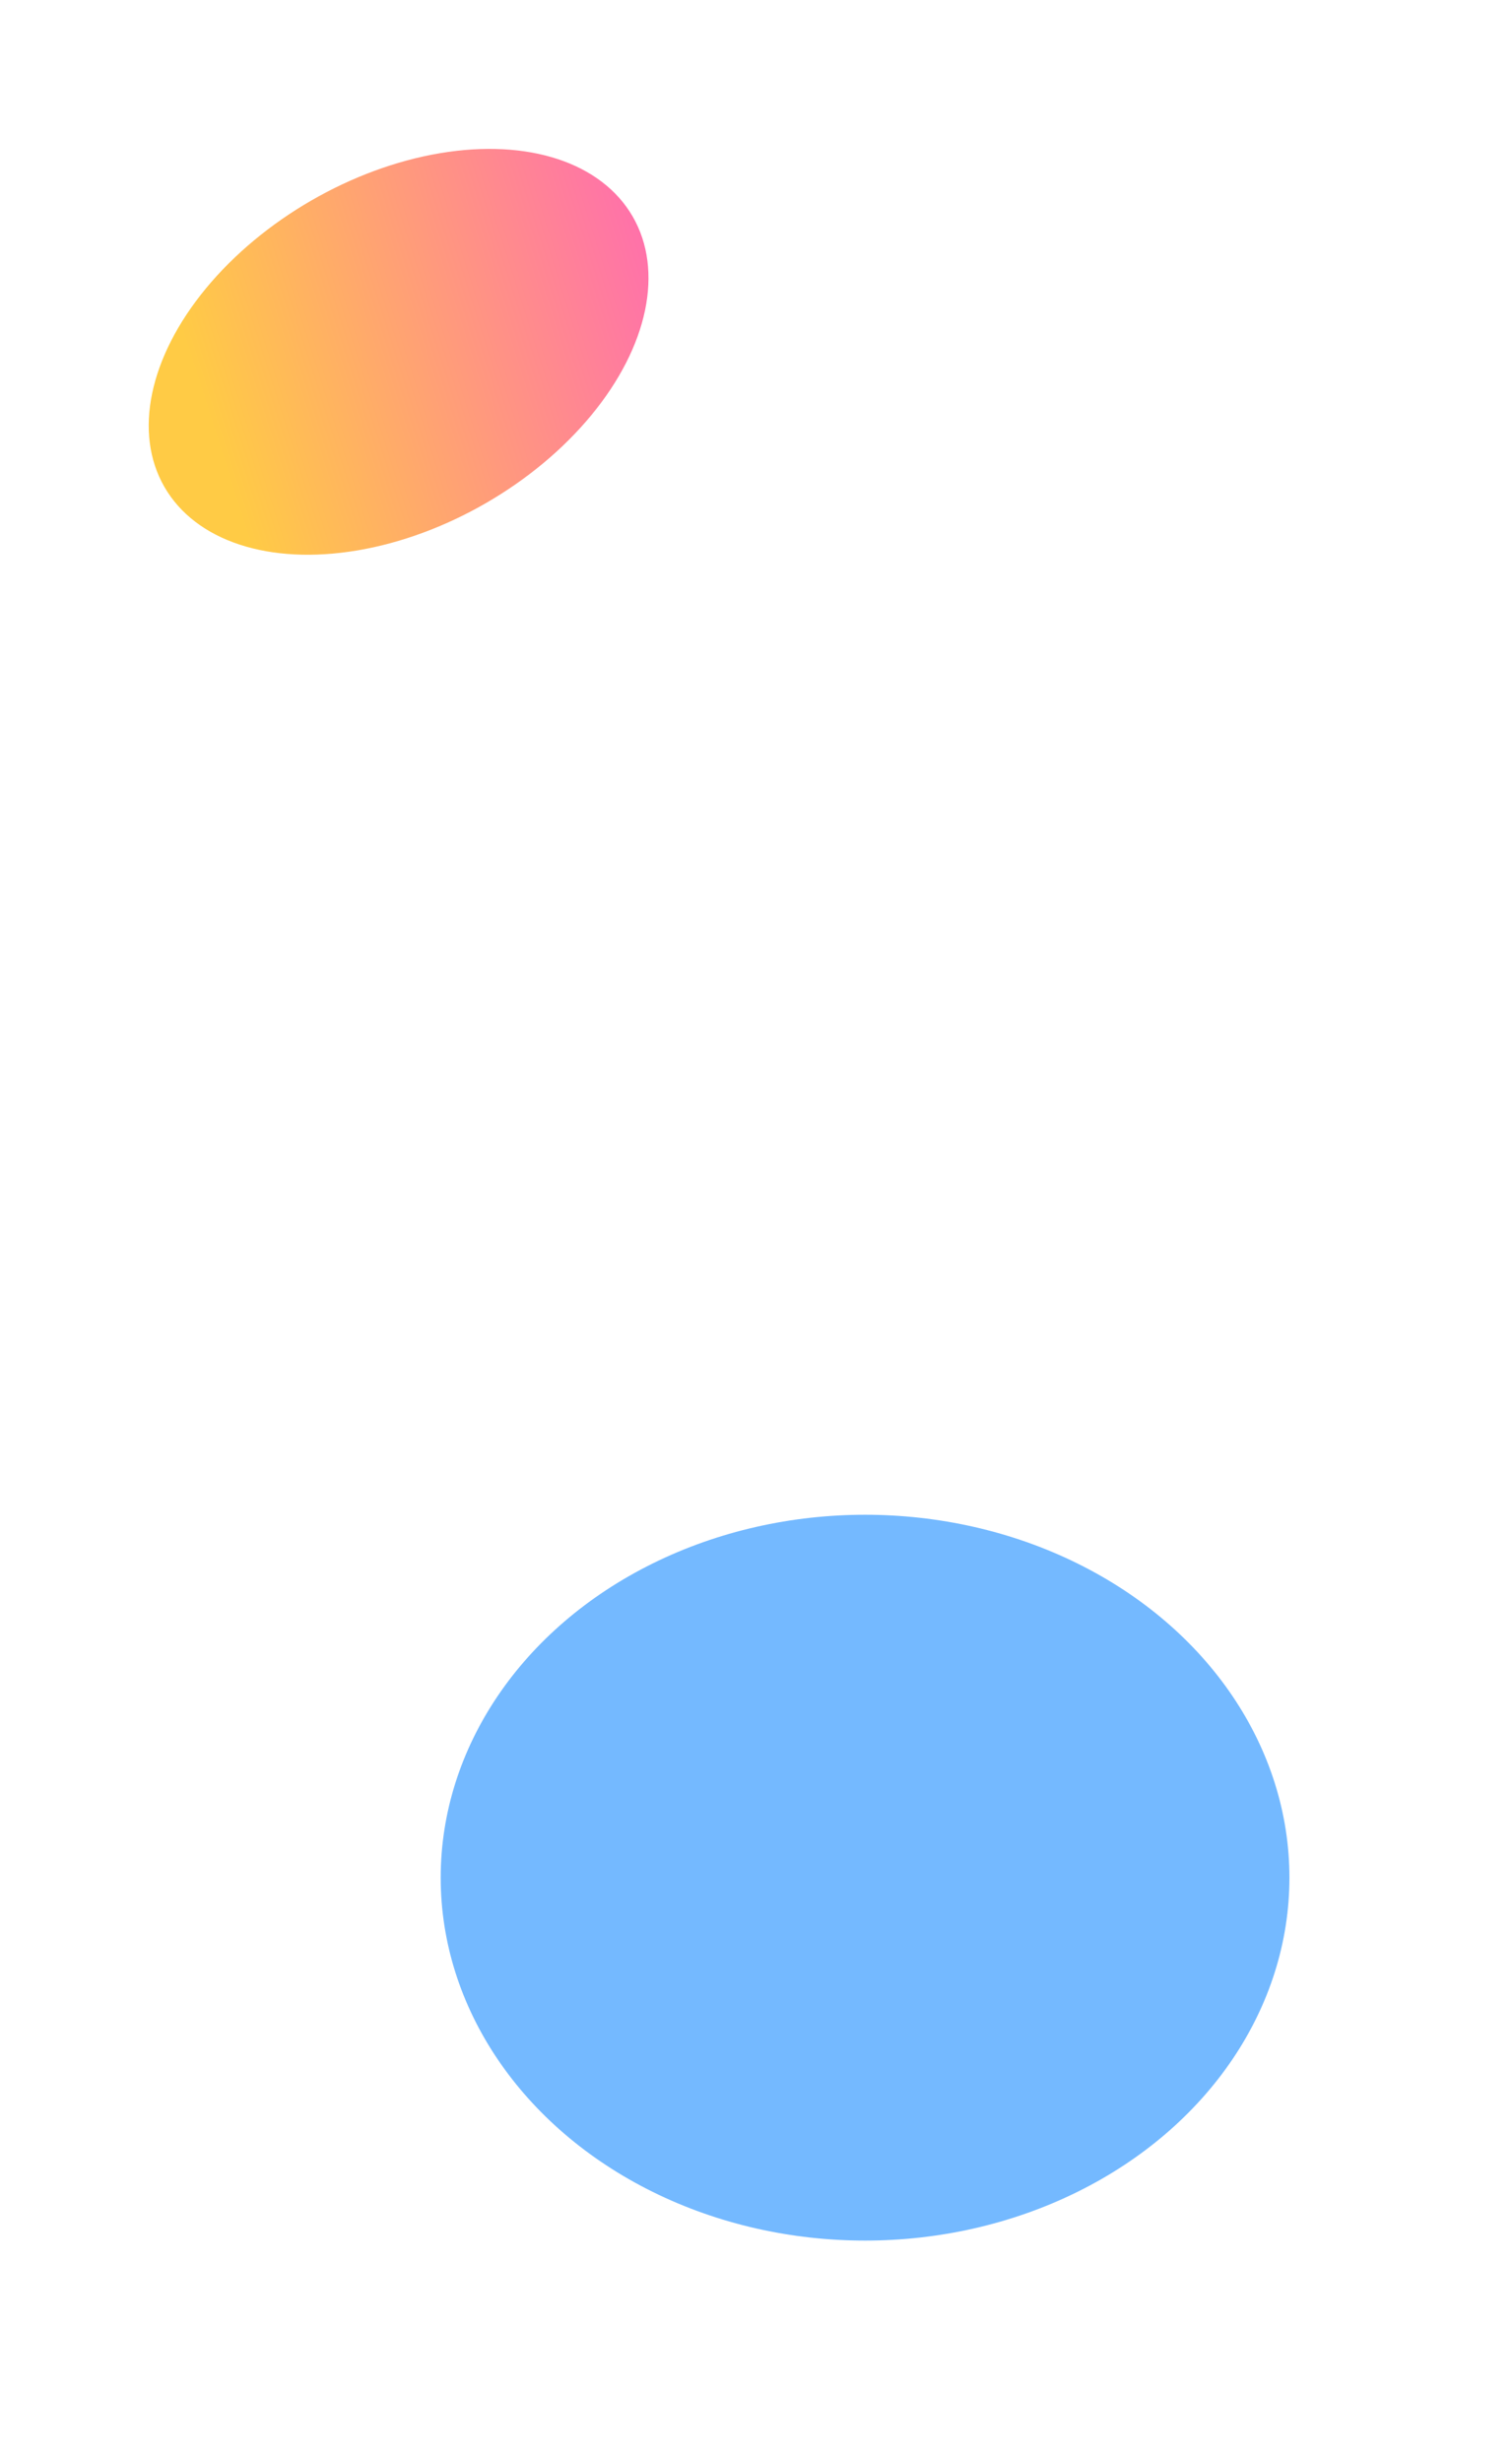 <?xml version="1.0" encoding="utf-8"?>
<svg xmlns="http://www.w3.org/2000/svg" fill="none" height="100%" overflow="visible" preserveAspectRatio="none" style="display: block;" viewBox="0 0 2038 3319" width="100%">
<g id="gradiant">
<g filter="url(#filter0_f_0_6944)" id="Ellipse 27">
<ellipse cx="537.273" cy="474.053" fill="url(#paint0_linear_0_6944)" rx="364.397" ry="235.391" transform="rotate(150 537.273 474.053)"/>
</g>
<g filter="url(#filter1_f_0_6944)" id="Ellipse 28">
<ellipse cx="1166" cy="2530" fill="#74B9FF" rx="572" ry="489"/>
</g>
</g>
<defs>
<filter color-interpolation-filters="sRGB" filterUnits="userSpaceOnUse" height="946.826" id="filter0_f_0_6944" width="1073.8" x="0.371" y="0.641">
<feFlood flood-opacity="0" result="BackgroundImageFix"/>
<feBlend in="SourceGraphic" in2="BackgroundImageFix" mode="normal" result="shape"/>
<feGaussianBlur result="effect1_foregroundBlur_0_6944" stdDeviation="100"/>
</filter>
<filter color-interpolation-filters="sRGB" filterUnits="userSpaceOnUse" height="1578" id="filter1_f_0_6944" width="1744" x="294.003" y="1741">
<feFlood flood-opacity="0" result="BackgroundImageFix"/>
<feBlend in="SourceGraphic" in2="BackgroundImageFix" mode="normal" result="shape"/>
<feGaussianBlur result="effect1_foregroundBlur_0_6944" stdDeviation="150"/>
</filter>
<linearGradient gradientUnits="userSpaceOnUse" id="paint0_linear_0_6944" x1="35.19" x2="773.866" y1="497.971" y2="659.805">
<stop stop-color="#FF60BD"/>
<stop offset="1" stop-color="#FFCB45"/>
</linearGradient>
</defs>
</svg>